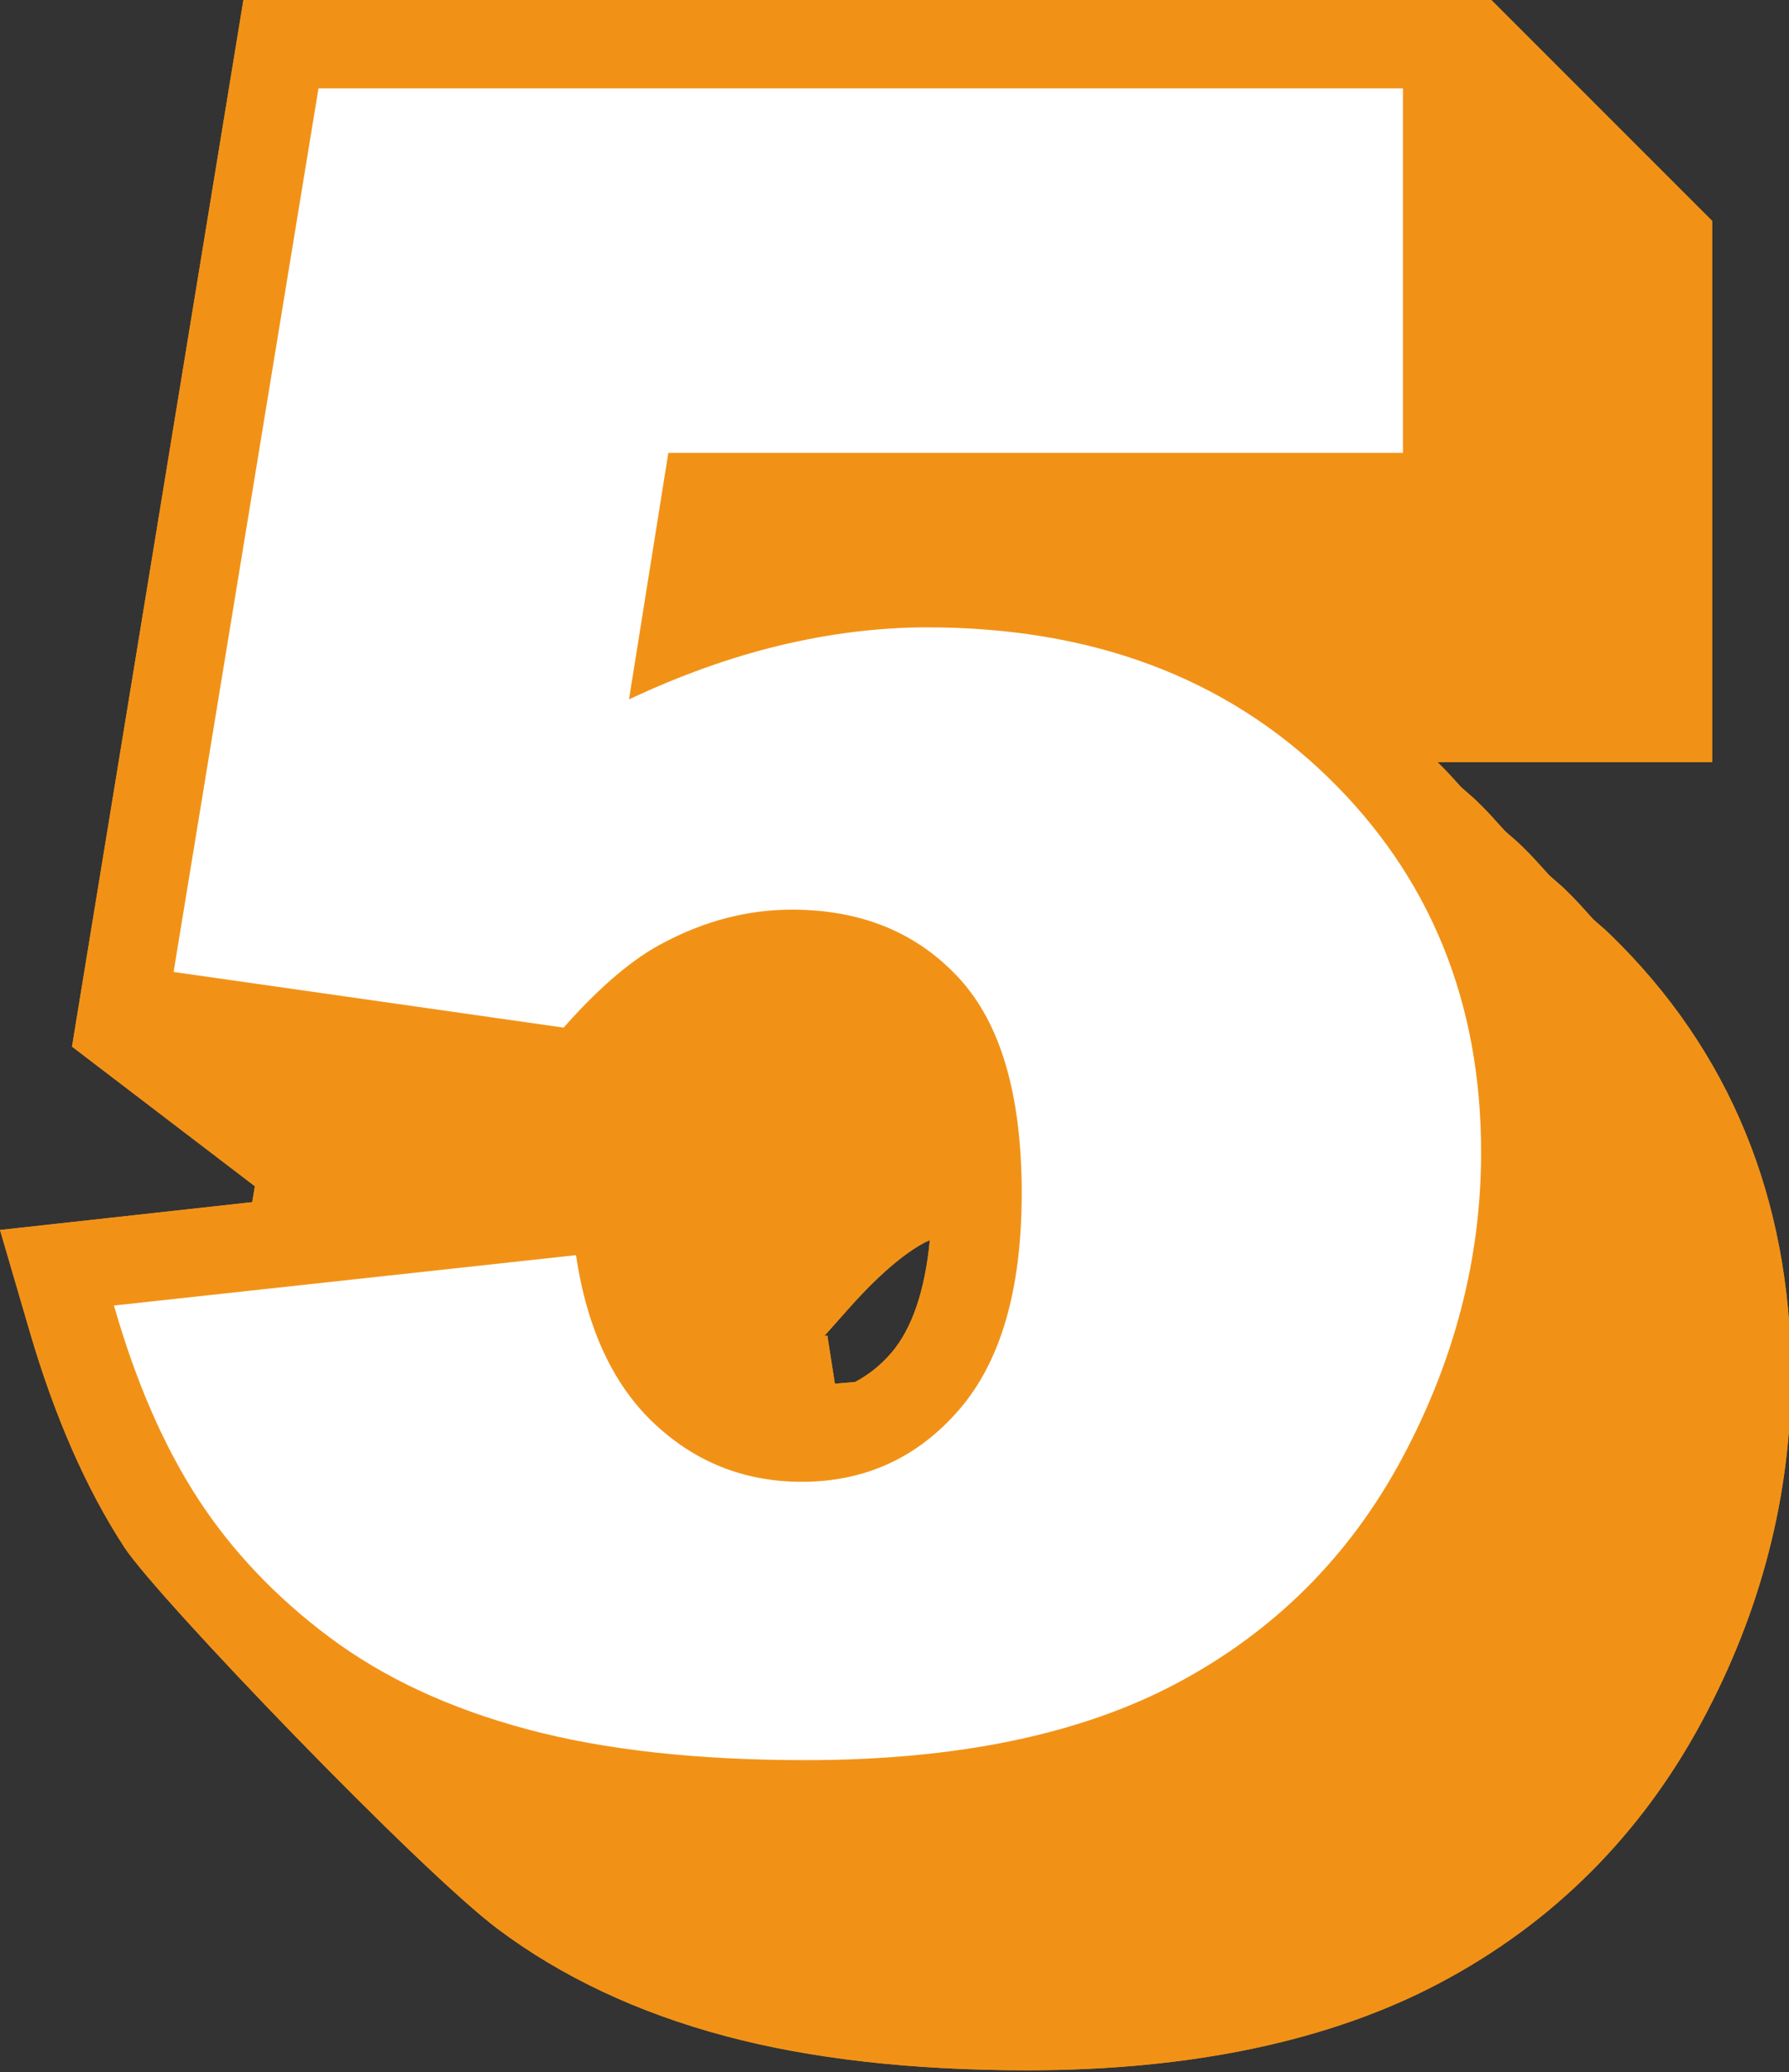 <?xml version="1.0" encoding="UTF-8" standalone="no"?><svg xmlns="http://www.w3.org/2000/svg" xmlns:xlink="http://www.w3.org/1999/xlink" fill="#f19217" height="46.9" preserveAspectRatio="xMidYMid meet" version="1" viewBox="0.0 0.0 40.5 46.9" width="40.5" zoomAndPan="magnify"><rect x="0.0" y="0.0" width="40.5" height="46.9" fill="#333333" stroke="none"/><g><g id="change1_1"><path d="M36.45,21.15c-0.12-0.12-0.25-0.22-0.38-0.34c-0.2-0.22-0.4-0.45-0.62-0.66c-0.12-0.12-0.25-0.22-0.38-0.34 c-0.2-0.22-0.4-0.45-0.62-0.66c-0.12-0.12-0.25-0.22-0.38-0.34c-0.2-0.22-0.4-0.45-0.62-0.66c-0.12-0.12-0.25-0.22-0.38-0.34 c-0.17-0.19-0.34-0.38-0.53-0.56h6.22V5l-5-5H5.51L1.63,23.69l4.14,3.16l-0.06,0.36L0,27.84l0.67,2.29 c0.56,1.92,1.28,3.57,2.15,4.9c0.75,1.14,6.69,7.32,8.46,8.64c1.43,1.07,3.16,1.89,5.16,2.42c1.91,0.51,4.21,0.77,6.82,0.77 c3.73,0,6.88-0.67,9.36-1.99c2.54-1.35,4.52-3.33,5.9-5.89c1.35-2.5,2.03-5.15,2.03-7.88C40.53,27.13,39.16,23.78,36.45,21.15z M18.9,31.32l-0.17-1.09l-0.07,0.01l0.56-0.63c0.82-0.92,1.38-1.31,1.72-1.49c0.04-0.02,0.08-0.03,0.11-0.05 c-0.11,1.14-0.4,2-0.87,2.55c-0.25,0.29-0.52,0.5-0.82,0.66L18.9,31.32z M17.9,30.32l0.02,0L17.9,30.32L17.9,30.32z"/></g><g id="change2_1"><path d="M7.21,2h24.55v8.25H15.13l-0.89,5.58c1.15-0.54,2.29-0.95,3.41-1.22c1.13-0.27,2.24-0.41,3.34-0.41 c3.72,0,6.74,1.13,9.06,3.38c2.32,2.25,3.48,5.09,3.48,8.5c0,2.4-0.6,4.71-1.79,6.93c-1.19,2.22-2.89,3.91-5.08,5.08 c-2.19,1.17-5,1.75-8.42,1.75c-2.45,0-4.56-0.23-6.31-0.7c-1.75-0.47-3.24-1.16-4.47-2.08c-1.23-0.92-2.22-1.97-2.98-3.14 c-0.76-1.17-1.4-2.62-1.9-4.37l10.46-1.14c0.25,1.68,0.85,2.95,1.78,3.82c0.93,0.87,2.04,1.31,3.33,1.31 c1.44,0,2.63-0.55,3.57-1.64c0.94-1.09,1.41-2.72,1.41-4.89c0-2.22-0.47-3.84-1.42-4.87c-0.95-1.03-2.21-1.55-3.78-1.55 c-1,0-1.96,0.25-2.89,0.74c-0.69,0.35-1.46,1-2.28,1.93L3.93,22L7.21,2z" fill="#ffffff"/></g><g id="change1_2"><path d="M36.45,21.15c-0.12-0.12-0.25-0.22-0.38-0.34c-0.2-0.22-0.4-0.45-0.62-0.66c-0.12-0.12-0.25-0.22-0.38-0.34 c-0.2-0.22-0.4-0.45-0.62-0.66c-0.12-0.12-0.25-0.22-0.38-0.34c-0.2-0.22-0.4-0.45-0.62-0.66c-0.12-0.12-0.25-0.22-0.38-0.34 c-0.17-0.19-0.34-0.38-0.53-0.56h6.22V5l-5-5H5.51L1.63,23.69l4.14,3.16l-0.06,0.36L0,27.84l0.67,2.29 c0.56,1.92,1.28,3.57,2.15,4.9c0.75,1.14,6.69,7.32,8.46,8.64c1.43,1.07,3.16,1.89,5.16,2.42c1.91,0.51,4.21,0.77,6.82,0.77 c3.73,0,6.88-0.67,9.36-1.99c2.54-1.35,4.52-3.33,5.9-5.89c1.35-2.5,2.03-5.15,2.03-7.88C40.53,27.13,39.16,23.78,36.45,21.15z M18.9,31.32l-0.17-1.09l-0.07,0.01l0.56-0.63c0.82-0.92,1.38-1.31,1.72-1.49c0.04-0.02,0.08-0.03,0.11-0.05 c-0.11,1.14-0.4,2-0.87,2.55c-0.25,0.29-0.52,0.5-0.82,0.66L18.9,31.32z M17.9,30.32l0.02,0L17.9,30.32L17.9,30.32z"/></g><g id="change2_2"><path d="M7.21,2h24.55v8.25H15.13l-0.89,5.58c1.15-0.54,2.29-0.95,3.41-1.22c1.13-0.27,2.24-0.41,3.34-0.41 c3.72,0,6.74,1.13,9.06,3.38c2.32,2.25,3.48,5.09,3.48,8.5c0,2.4-0.6,4.71-1.79,6.93c-1.19,2.22-2.89,3.91-5.08,5.08 c-2.19,1.17-5,1.75-8.42,1.75c-2.45,0-4.56-0.23-6.31-0.7c-1.75-0.47-3.24-1.16-4.47-2.08c-1.23-0.92-2.22-1.97-2.98-3.14 c-0.76-1.17-1.4-2.62-1.9-4.37l10.46-1.14c0.25,1.68,0.85,2.95,1.78,3.82c0.93,0.87,2.04,1.31,3.33,1.31 c1.44,0,2.63-0.55,3.57-1.64c0.94-1.09,1.41-2.72,1.41-4.89c0-2.22-0.47-3.84-1.42-4.87c-0.95-1.03-2.21-1.55-3.78-1.55 c-1,0-1.96,0.25-2.89,0.74c-0.69,0.35-1.46,1-2.28,1.93L3.93,22L7.21,2z" fill="#ffffff"/></g></g></svg>